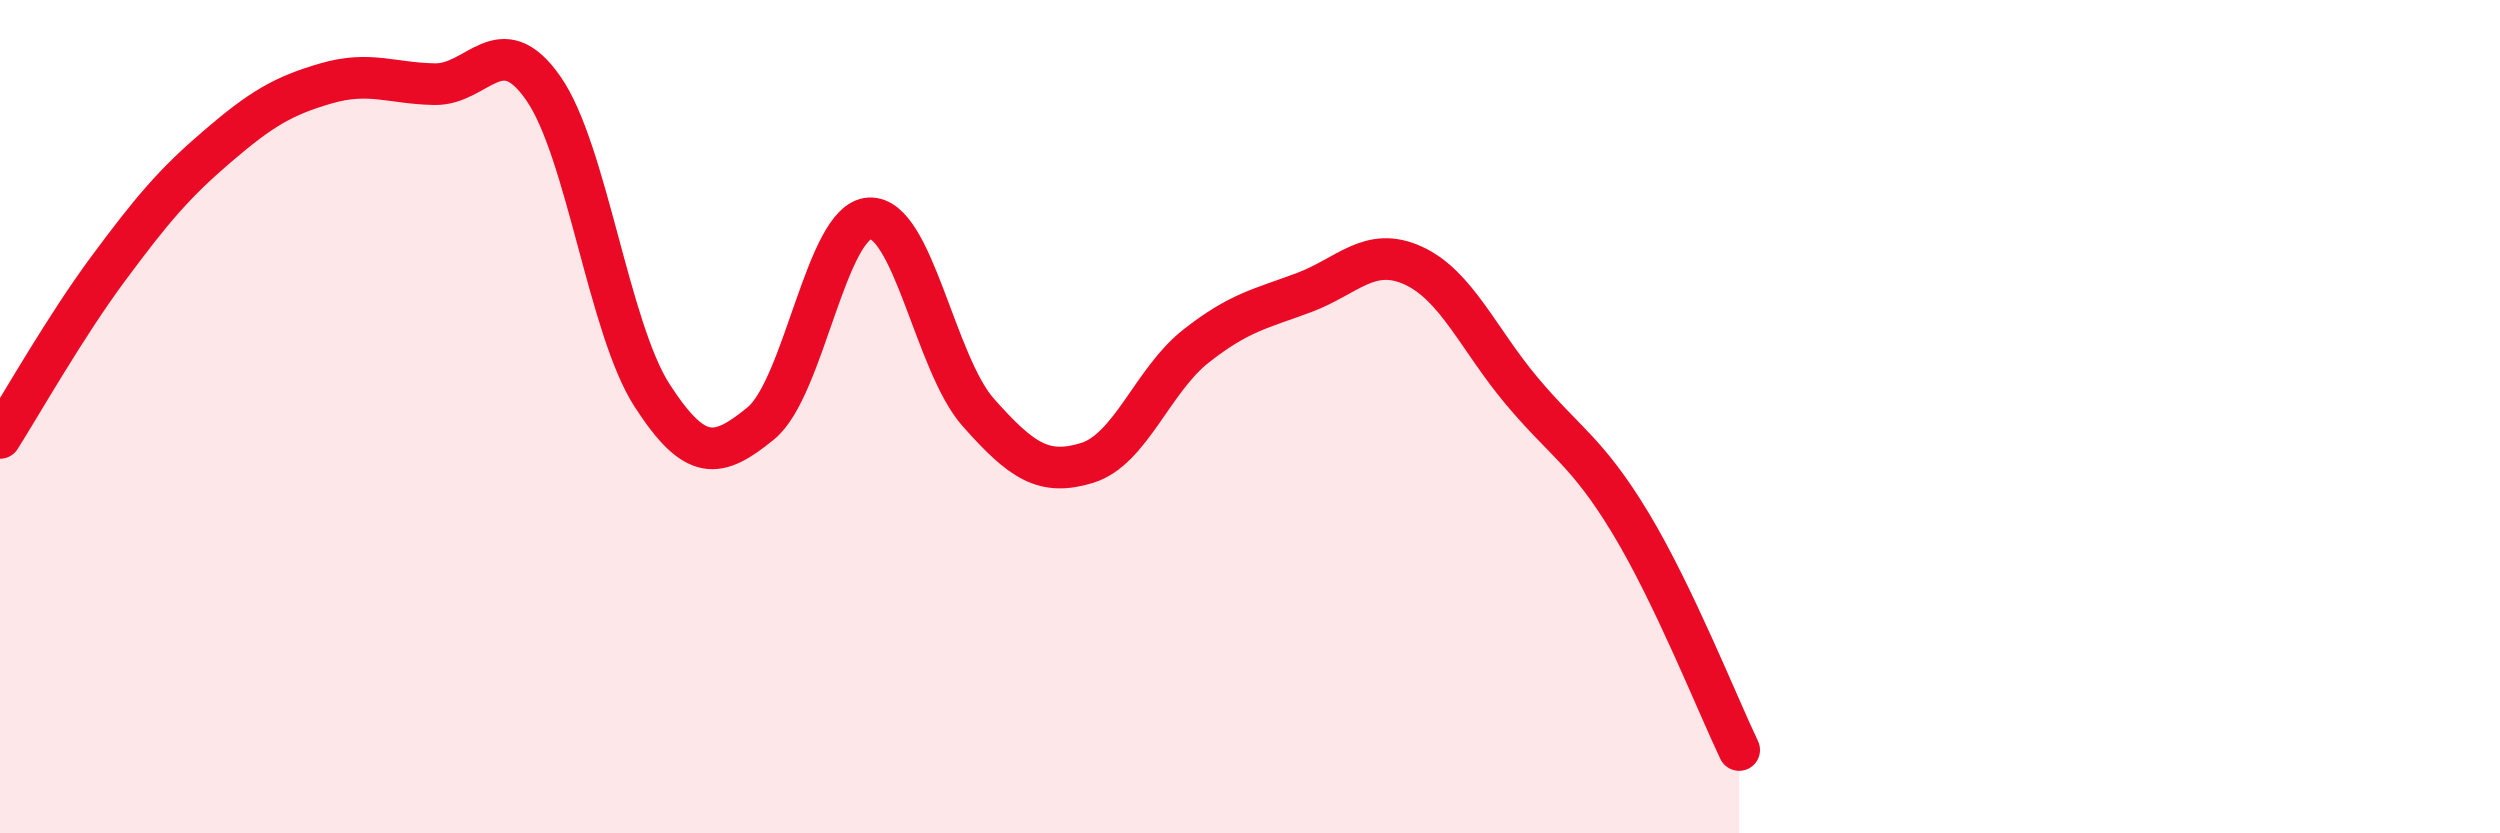 
    <svg width="60" height="20" viewBox="0 0 60 20" xmlns="http://www.w3.org/2000/svg">
      <path
        d="M 0,10.51 C 0.52,9.69 1.57,7.83 2.61,6.43 C 3.65,5.03 4.18,4.4 5.22,3.51 C 6.26,2.62 6.79,2.3 7.83,2 C 8.87,1.7 9.39,2 10.43,2.02 C 11.47,2.04 12,0.63 13.04,2.12 C 14.08,3.61 14.61,7.88 15.65,9.49 C 16.69,11.1 17.22,11.01 18.26,10.16 C 19.3,9.31 19.83,5.29 20.87,5.24 C 21.91,5.19 22.44,8.73 23.48,9.9 C 24.52,11.07 25.05,11.43 26.09,11.11 C 27.13,10.79 27.66,9.13 28.7,8.31 C 29.74,7.49 30.26,7.41 31.3,7.02 C 32.34,6.63 32.87,5.9 33.91,6.37 C 34.95,6.84 35.48,8.14 36.52,9.38 C 37.56,10.62 38.09,10.83 39.13,12.55 C 40.17,14.27 41.22,16.91 41.74,18L41.74 20L0 20Z"
        fill="#EB0A25"
        opacity="0.1"
        stroke-linecap="round"
        stroke-linejoin="round"
      />
      <path
        d="M 0,10.51 C 0.52,9.69 1.57,7.83 2.61,6.43 C 3.65,5.03 4.18,4.4 5.22,3.51 C 6.26,2.62 6.79,2.3 7.83,2 C 8.87,1.7 9.39,2 10.43,2.02 C 11.47,2.04 12,0.63 13.04,2.12 C 14.08,3.61 14.61,7.88 15.65,9.49 C 16.69,11.1 17.22,11.01 18.26,10.16 C 19.3,9.31 19.83,5.29 20.87,5.24 C 21.91,5.19 22.44,8.73 23.48,9.9 C 24.52,11.07 25.05,11.43 26.09,11.11 C 27.13,10.79 27.66,9.13 28.7,8.31 C 29.74,7.49 30.26,7.41 31.3,7.02 C 32.34,6.63 32.87,5.9 33.91,6.37 C 34.95,6.84 35.48,8.14 36.52,9.38 C 37.56,10.62 38.09,10.83 39.13,12.55 C 40.17,14.27 41.22,16.91 41.74,18"
        stroke="#EB0A25"
        stroke-width="1"
        fill="none"
        stroke-linecap="round"
        stroke-linejoin="round"
      />
    </svg>
  
